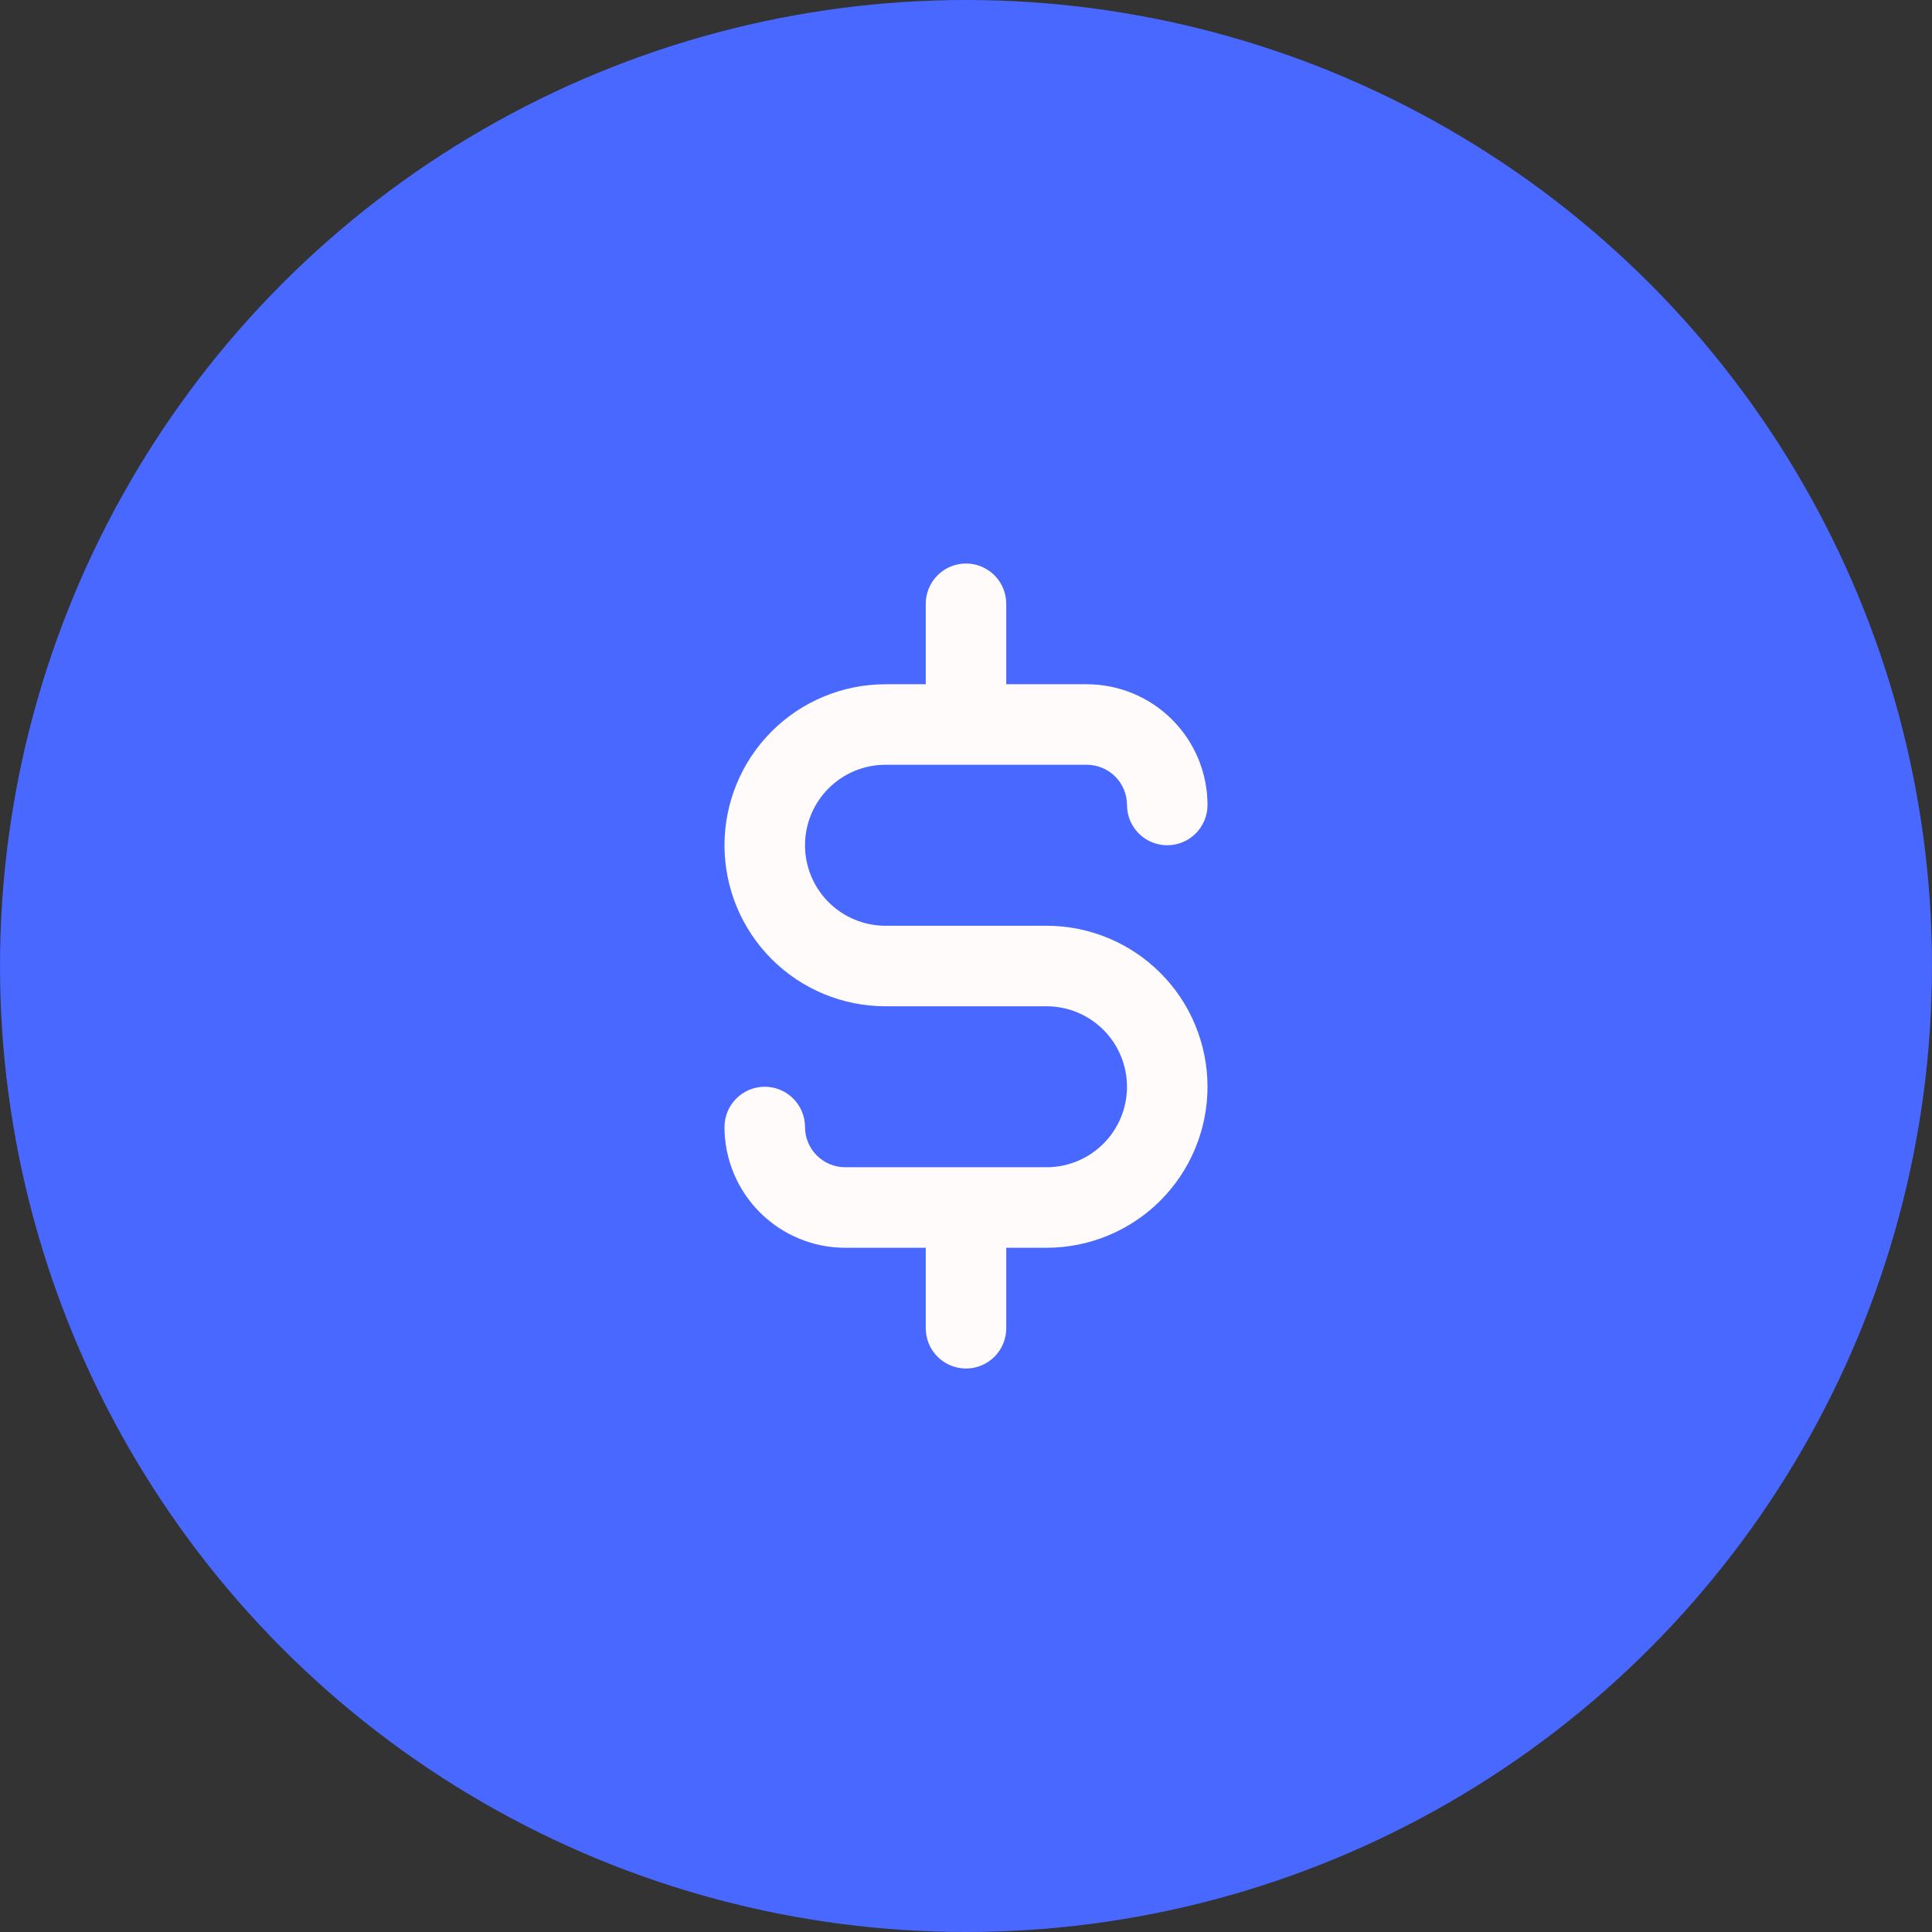 <svg xmlns="http://www.w3.org/2000/svg" width="64" height="64" viewBox="0 0 64 64" fill="none"><rect x="0" y="0" width="64" height="64" fill="#333333" stroke="none"/><circle cx="32" cy="32" r="32" fill="#4868FF"></circle><path d="M34.667 30.667H29.333C28.626 30.667 27.948 30.386 27.448 29.886C26.948 29.386 26.667 28.708 26.667 28C26.667 27.293 26.948 26.615 27.448 26.115C27.948 25.615 28.626 25.334 29.333 25.334H36C36.354 25.334 36.693 25.474 36.943 25.724C37.193 25.974 37.333 26.313 37.333 26.667C37.333 27.021 37.474 27.36 37.724 27.61C37.974 27.86 38.313 28 38.667 28C39.02 28 39.359 27.86 39.609 27.61C39.859 27.36 40 27.021 40 26.667C40 25.606 39.579 24.589 38.828 23.839C38.078 23.088 37.061 22.667 36 22.667H33.333V20C33.333 19.647 33.193 19.308 32.943 19.058C32.693 18.808 32.354 18.667 32 18.667C31.646 18.667 31.307 18.808 31.057 19.058C30.807 19.308 30.667 19.647 30.667 20V22.667H29.333C27.919 22.667 26.562 23.229 25.562 24.229C24.562 25.229 24 26.586 24 28C24 29.415 24.562 30.771 25.562 31.772C26.562 32.772 27.919 33.334 29.333 33.334H34.667C35.374 33.334 36.052 33.615 36.552 34.115C37.052 34.615 37.333 35.293 37.333 36C37.333 36.708 37.052 37.386 36.552 37.886C36.052 38.386 35.374 38.667 34.667 38.667H28C27.646 38.667 27.307 38.526 27.057 38.276C26.807 38.026 26.667 37.687 26.667 37.334C26.667 36.98 26.526 36.641 26.276 36.391C26.026 36.141 25.687 36 25.333 36C24.98 36 24.641 36.141 24.39 36.391C24.14 36.641 24 36.98 24 37.334C24 38.395 24.421 39.412 25.172 40.162C25.922 40.912 26.939 41.334 28 41.334H30.667V44C30.667 44.354 30.807 44.693 31.057 44.943C31.307 45.193 31.646 45.334 32 45.334C32.354 45.334 32.693 45.193 32.943 44.943C33.193 44.693 33.333 44.354 33.333 44V41.334H34.667C36.081 41.334 37.438 40.772 38.438 39.772C39.438 38.771 40 37.415 40 36C40 34.586 39.438 33.229 38.438 32.229C37.438 31.229 36.081 30.667 34.667 30.667Z" fill="#FFFBFB"></path></svg>